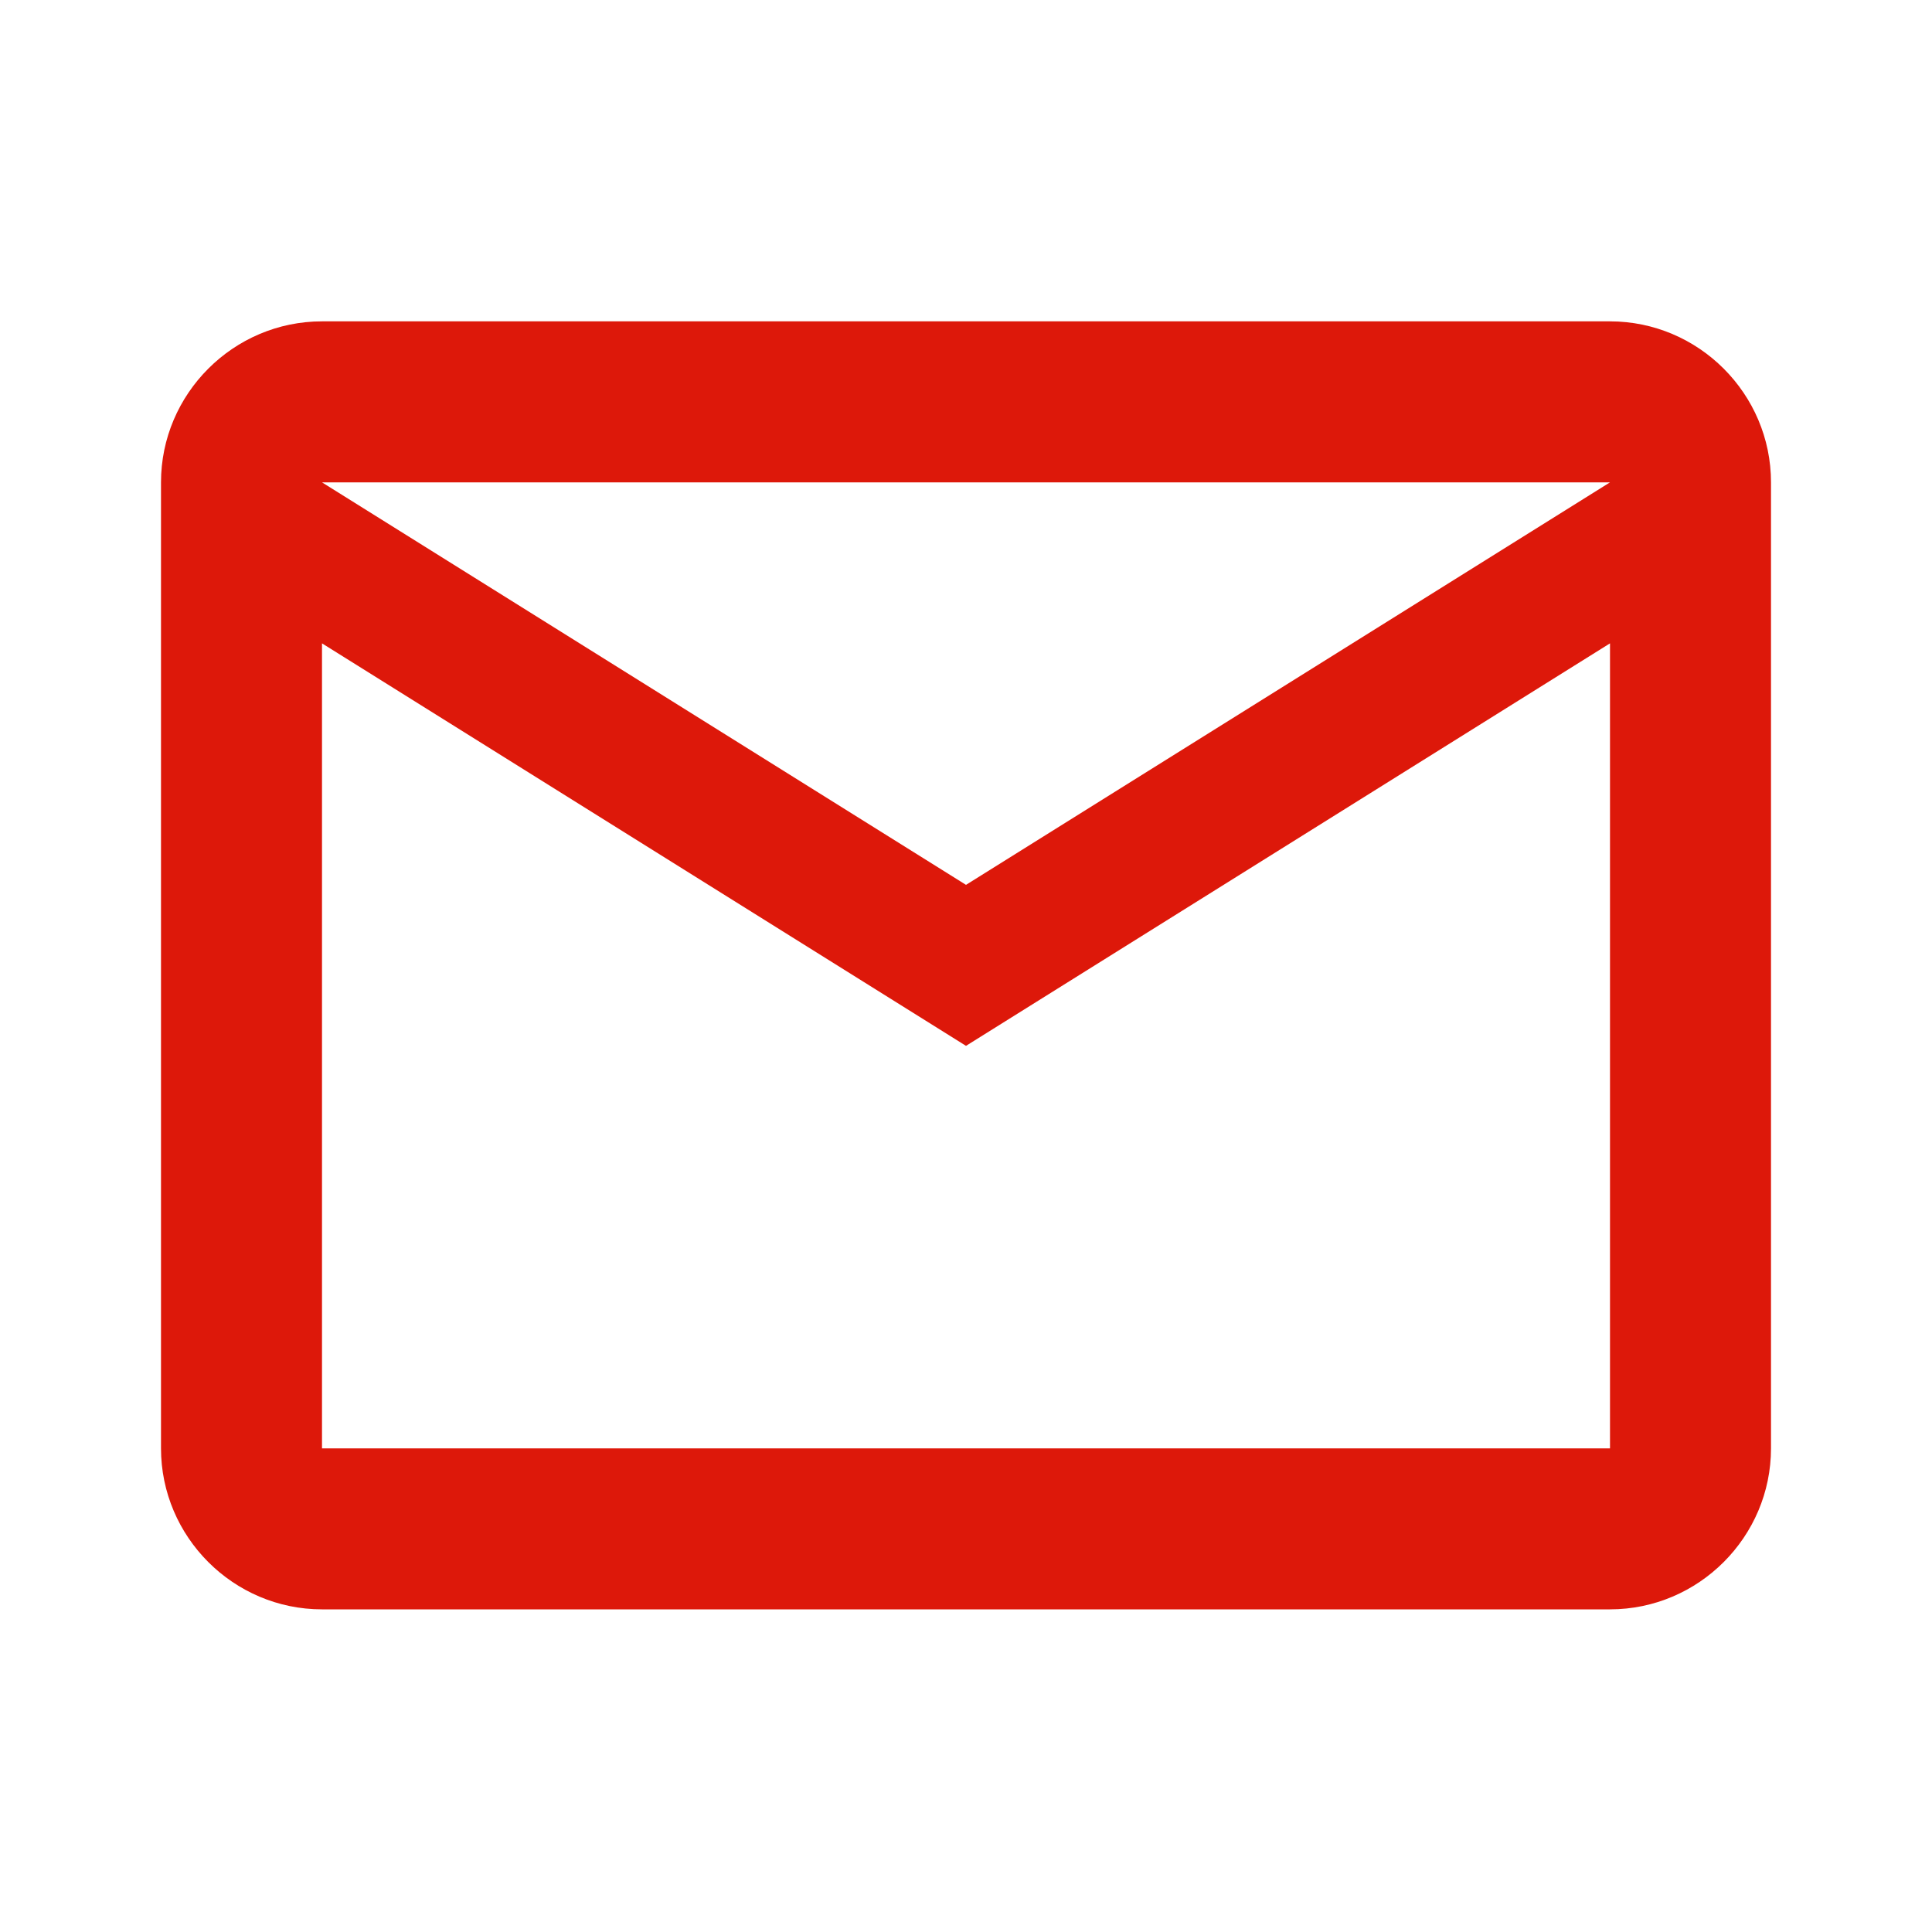 <svg width="24" height="24" viewBox="0 0 24 24" fill="none" xmlns="http://www.w3.org/2000/svg">
<path d="M22 5.992C22 4.892 21.1 3.992 20 3.992H4C2.9 3.992 2 4.892 2 5.992V17.992C2 19.092 2.9 19.992 4 19.992H20C21.1 19.992 22 19.092 22 17.992V5.992ZM20 5.992L12 10.992L4 5.992H20ZM20 17.992H4V7.992L12 12.992L20 7.992V17.992Z" fill="#DD180A"/>
</svg>

